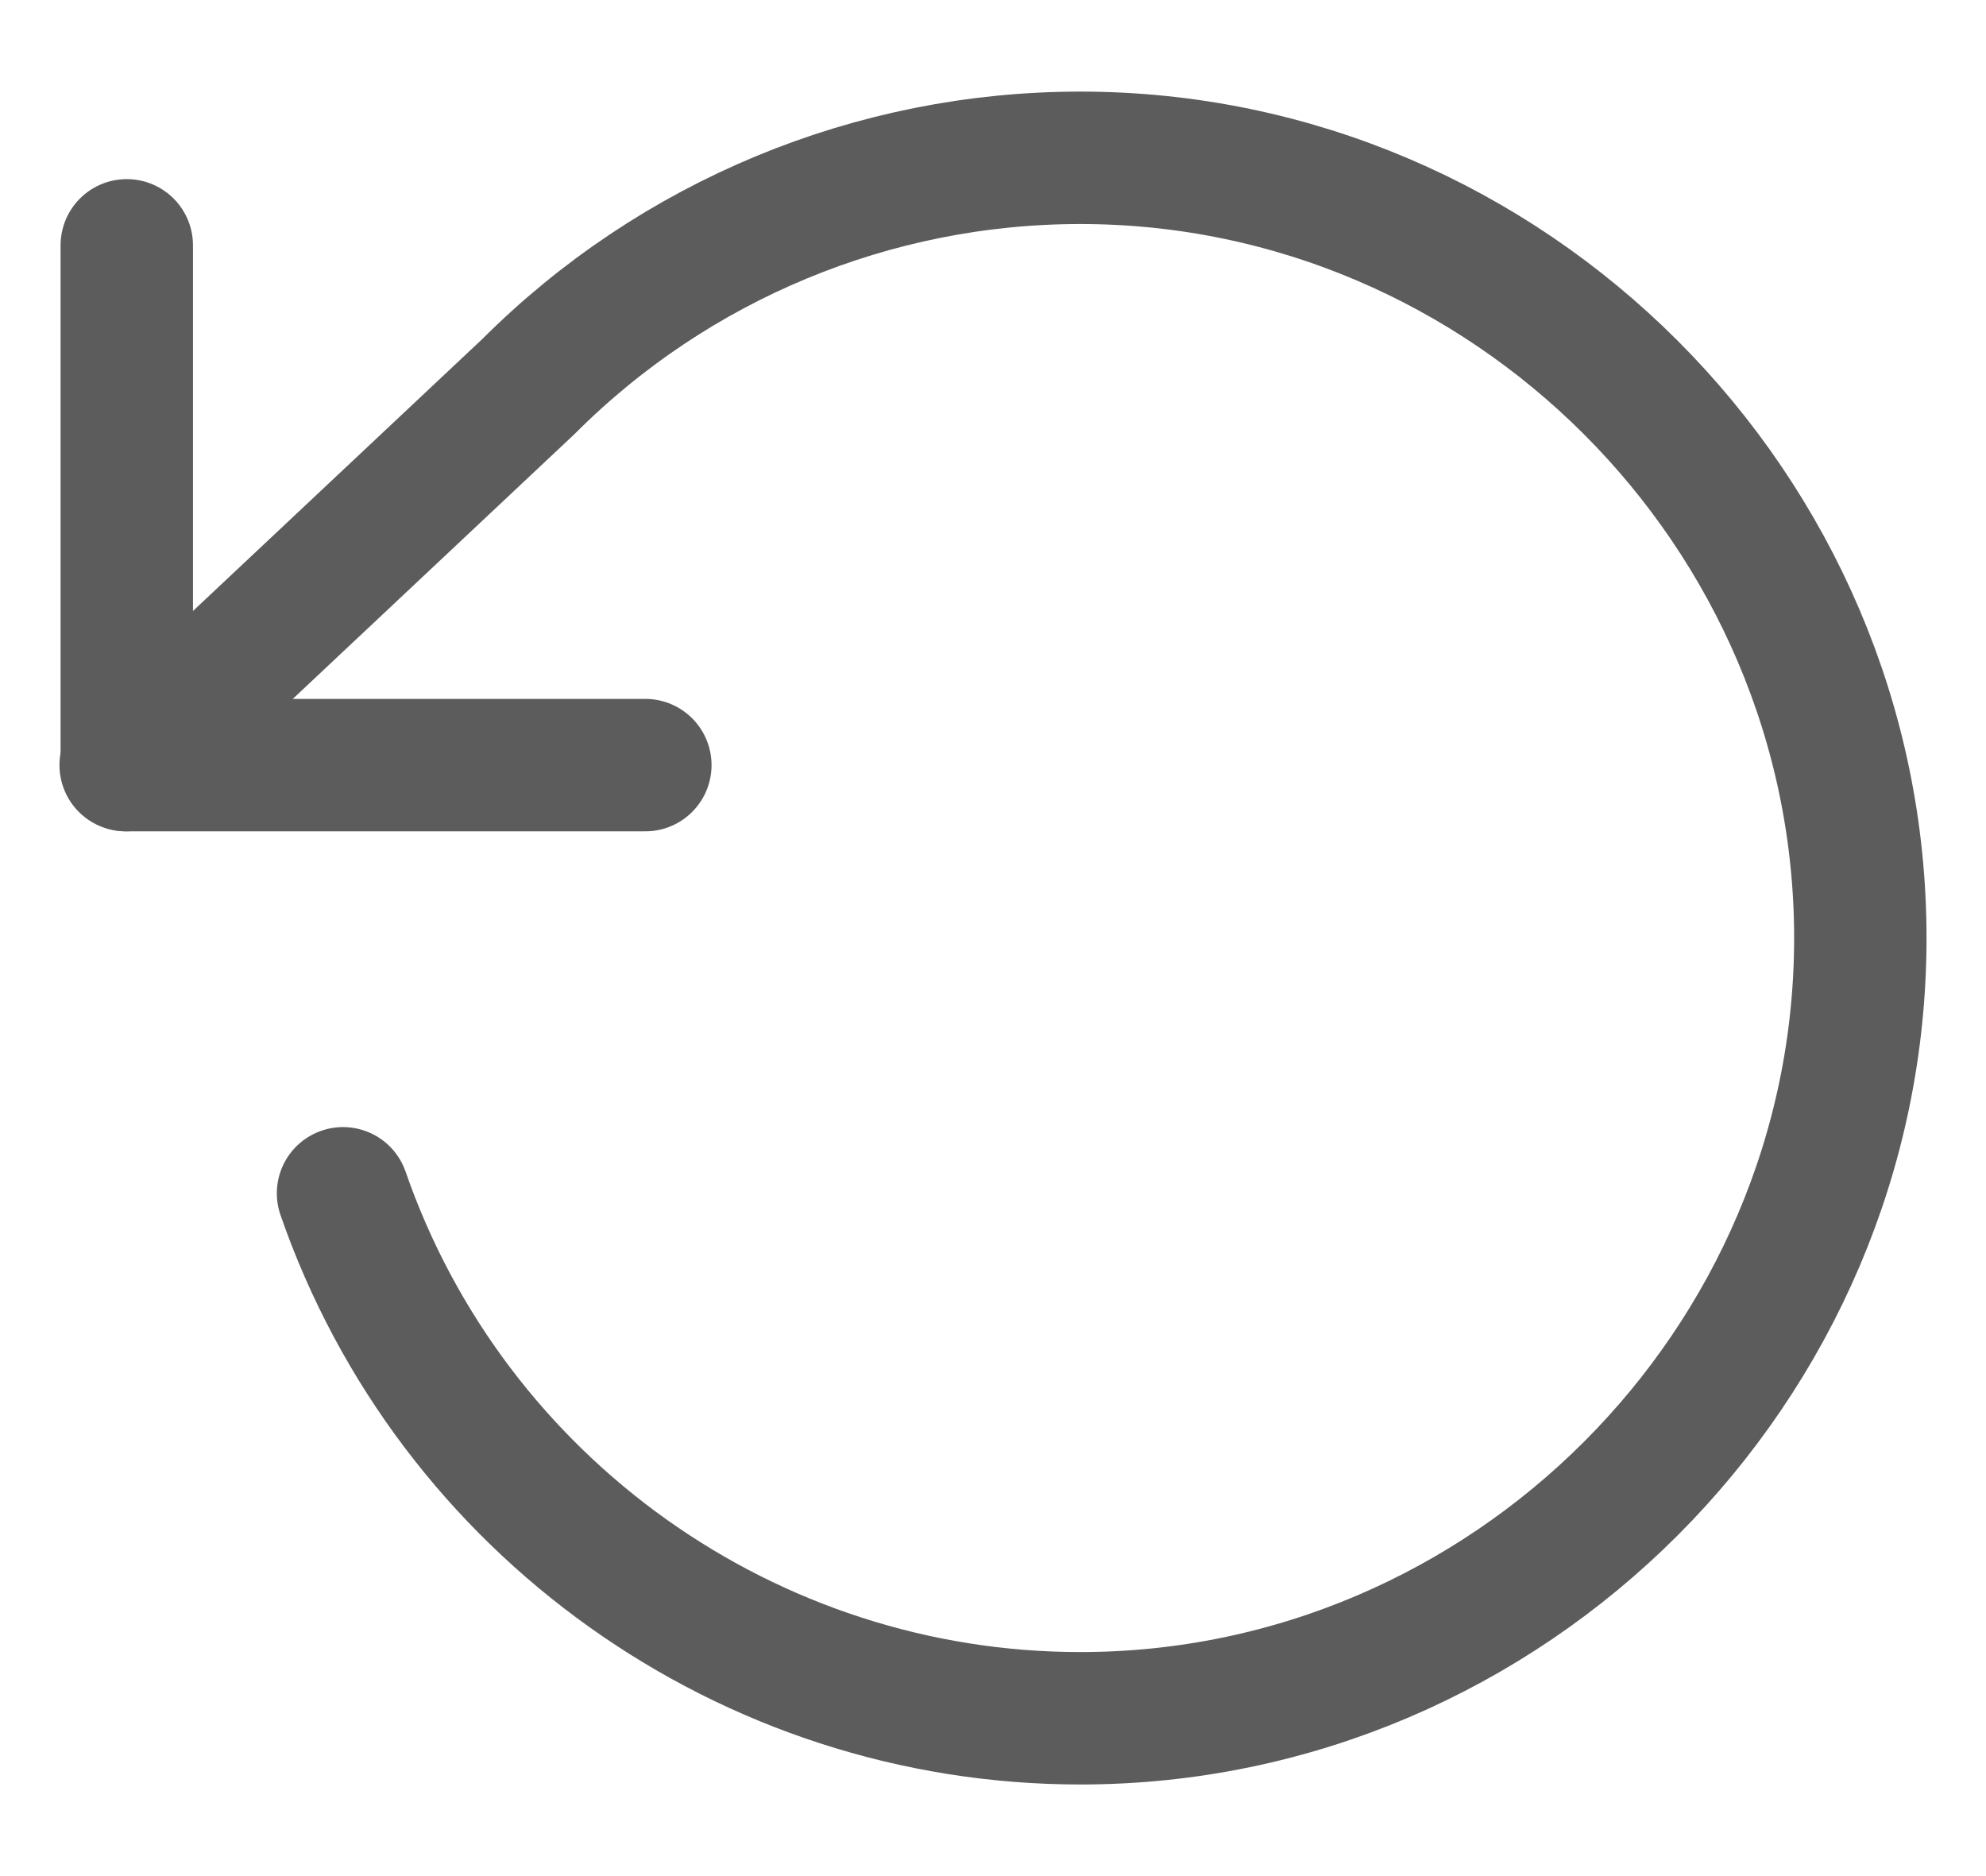 <svg clip-rule="evenodd" fill-rule="evenodd" stroke-linecap="round" stroke-linejoin="round" viewBox="0 0 18 17" xmlns="http://www.w3.org/2000/svg"><g fill="none" stroke="#5c5c5c" stroke-width="1.2"><path d="m1.149 2.223v4.71h4.7"/><path d="m3.109 10.813c.984 2.84 3.676 4.757 6.682 4.757 3.878 0 7.07-3.192 7.07-7.07s-3.192-7.07-7.07-7.07c-1.876 0-3.676.746-5.002 2.073l-3.65 3.43"/></g></svg>